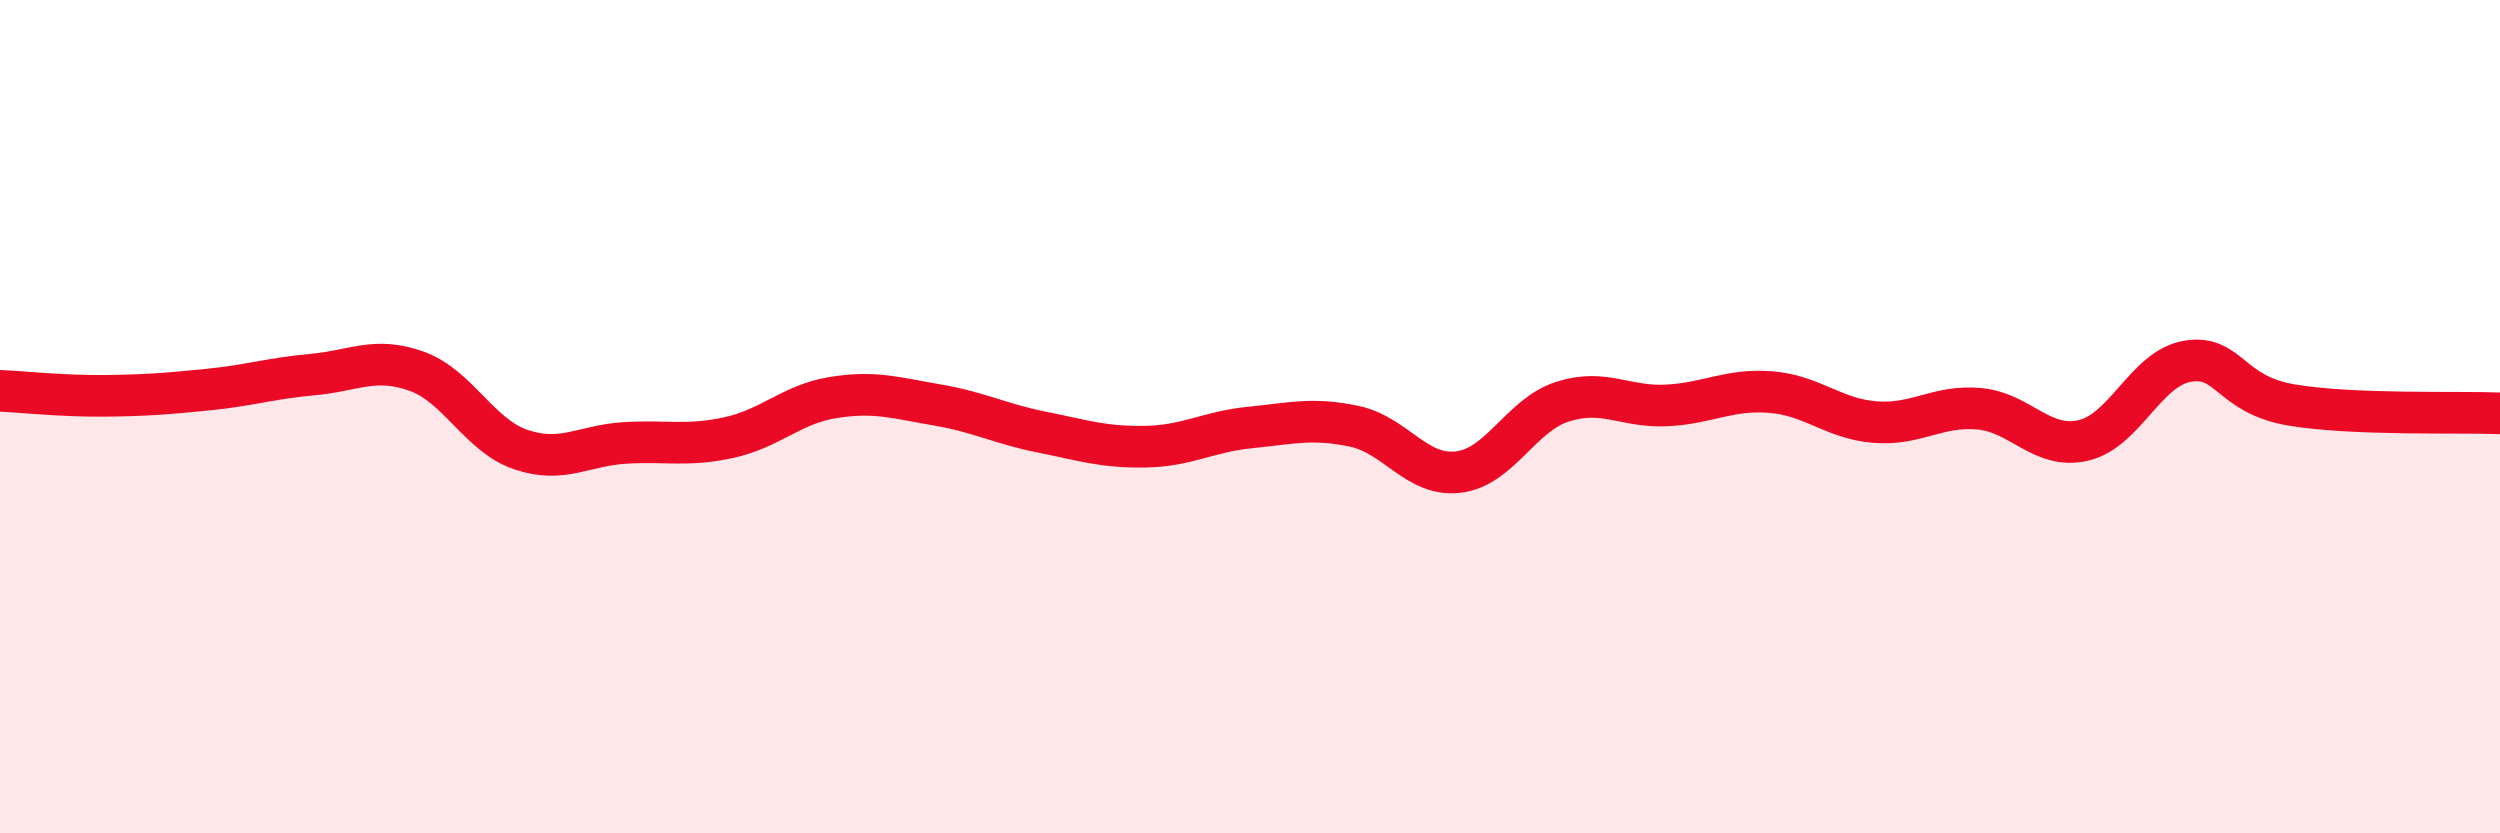 
    <svg width="60" height="20" viewBox="0 0 60 20" xmlns="http://www.w3.org/2000/svg">
      <path
        d="M 0,9.38 C 0.5,9.4 1.5,9.51 2.5,9.5 C 3.5,9.49 4,9.45 5,9.35 C 6,9.25 6.5,9.08 7.5,8.99 C 8.5,8.9 9,8.55 10,8.91 C 11,9.27 11.5,10.45 12.5,10.79 C 13.5,11.13 14,10.69 15,10.63 C 16,10.57 16.5,10.72 17.5,10.5 C 18.5,10.28 19,9.7 20,9.54 C 21,9.38 21.5,9.55 22.5,9.72 C 23.5,9.89 24,10.17 25,10.37 C 26,10.57 26.5,10.74 27.5,10.72 C 28.5,10.7 29,10.36 30,10.26 C 31,10.16 31.5,10.02 32.5,10.23 C 33.5,10.44 34,11.45 35,11.33 C 36,11.21 36.5,9.96 37.5,9.64 C 38.5,9.32 39,9.78 40,9.73 C 41,9.68 41.5,9.33 42.5,9.41 C 43.5,9.49 44,10.05 45,10.13 C 46,10.21 46.5,9.72 47.5,9.81 C 48.5,9.9 49,10.8 50,10.57 C 51,10.34 51.5,8.84 52.5,8.67 C 53.5,8.5 53.5,9.47 55,9.72 C 56.5,9.97 59,9.88 60,9.92L60 20L0 20Z"
        fill="#EB0A25"
        opacity="0.1"
        stroke-linecap="round"
        stroke-linejoin="round"
      />
      <path
        d="M 0,9.38 C 0.5,9.4 1.5,9.51 2.5,9.5 C 3.5,9.49 4,9.45 5,9.35 C 6,9.25 6.5,9.08 7.5,8.99 C 8.5,8.9 9,8.55 10,8.91 C 11,9.27 11.5,10.45 12.5,10.79 C 13.5,11.13 14,10.69 15,10.63 C 16,10.57 16.5,10.72 17.5,10.5 C 18.5,10.28 19,9.7 20,9.54 C 21,9.38 21.5,9.55 22.5,9.72 C 23.5,9.89 24,10.17 25,10.37 C 26,10.57 26.5,10.74 27.5,10.72 C 28.5,10.7 29,10.36 30,10.26 C 31,10.16 31.5,10.02 32.5,10.23 C 33.5,10.44 34,11.45 35,11.33 C 36,11.21 36.5,9.96 37.5,9.64 C 38.5,9.32 39,9.78 40,9.73 C 41,9.68 41.5,9.33 42.5,9.41 C 43.5,9.49 44,10.05 45,10.13 C 46,10.21 46.5,9.72 47.5,9.81 C 48.5,9.9 49,10.8 50,10.57 C 51,10.34 51.5,8.84 52.5,8.67 C 53.5,8.5 53.5,9.47 55,9.72 C 56.5,9.97 59,9.88 60,9.92"
        stroke="#EB0A25"
        stroke-width="1"
        fill="none"
        stroke-linecap="round"
        stroke-linejoin="round"
      />
    </svg>
  